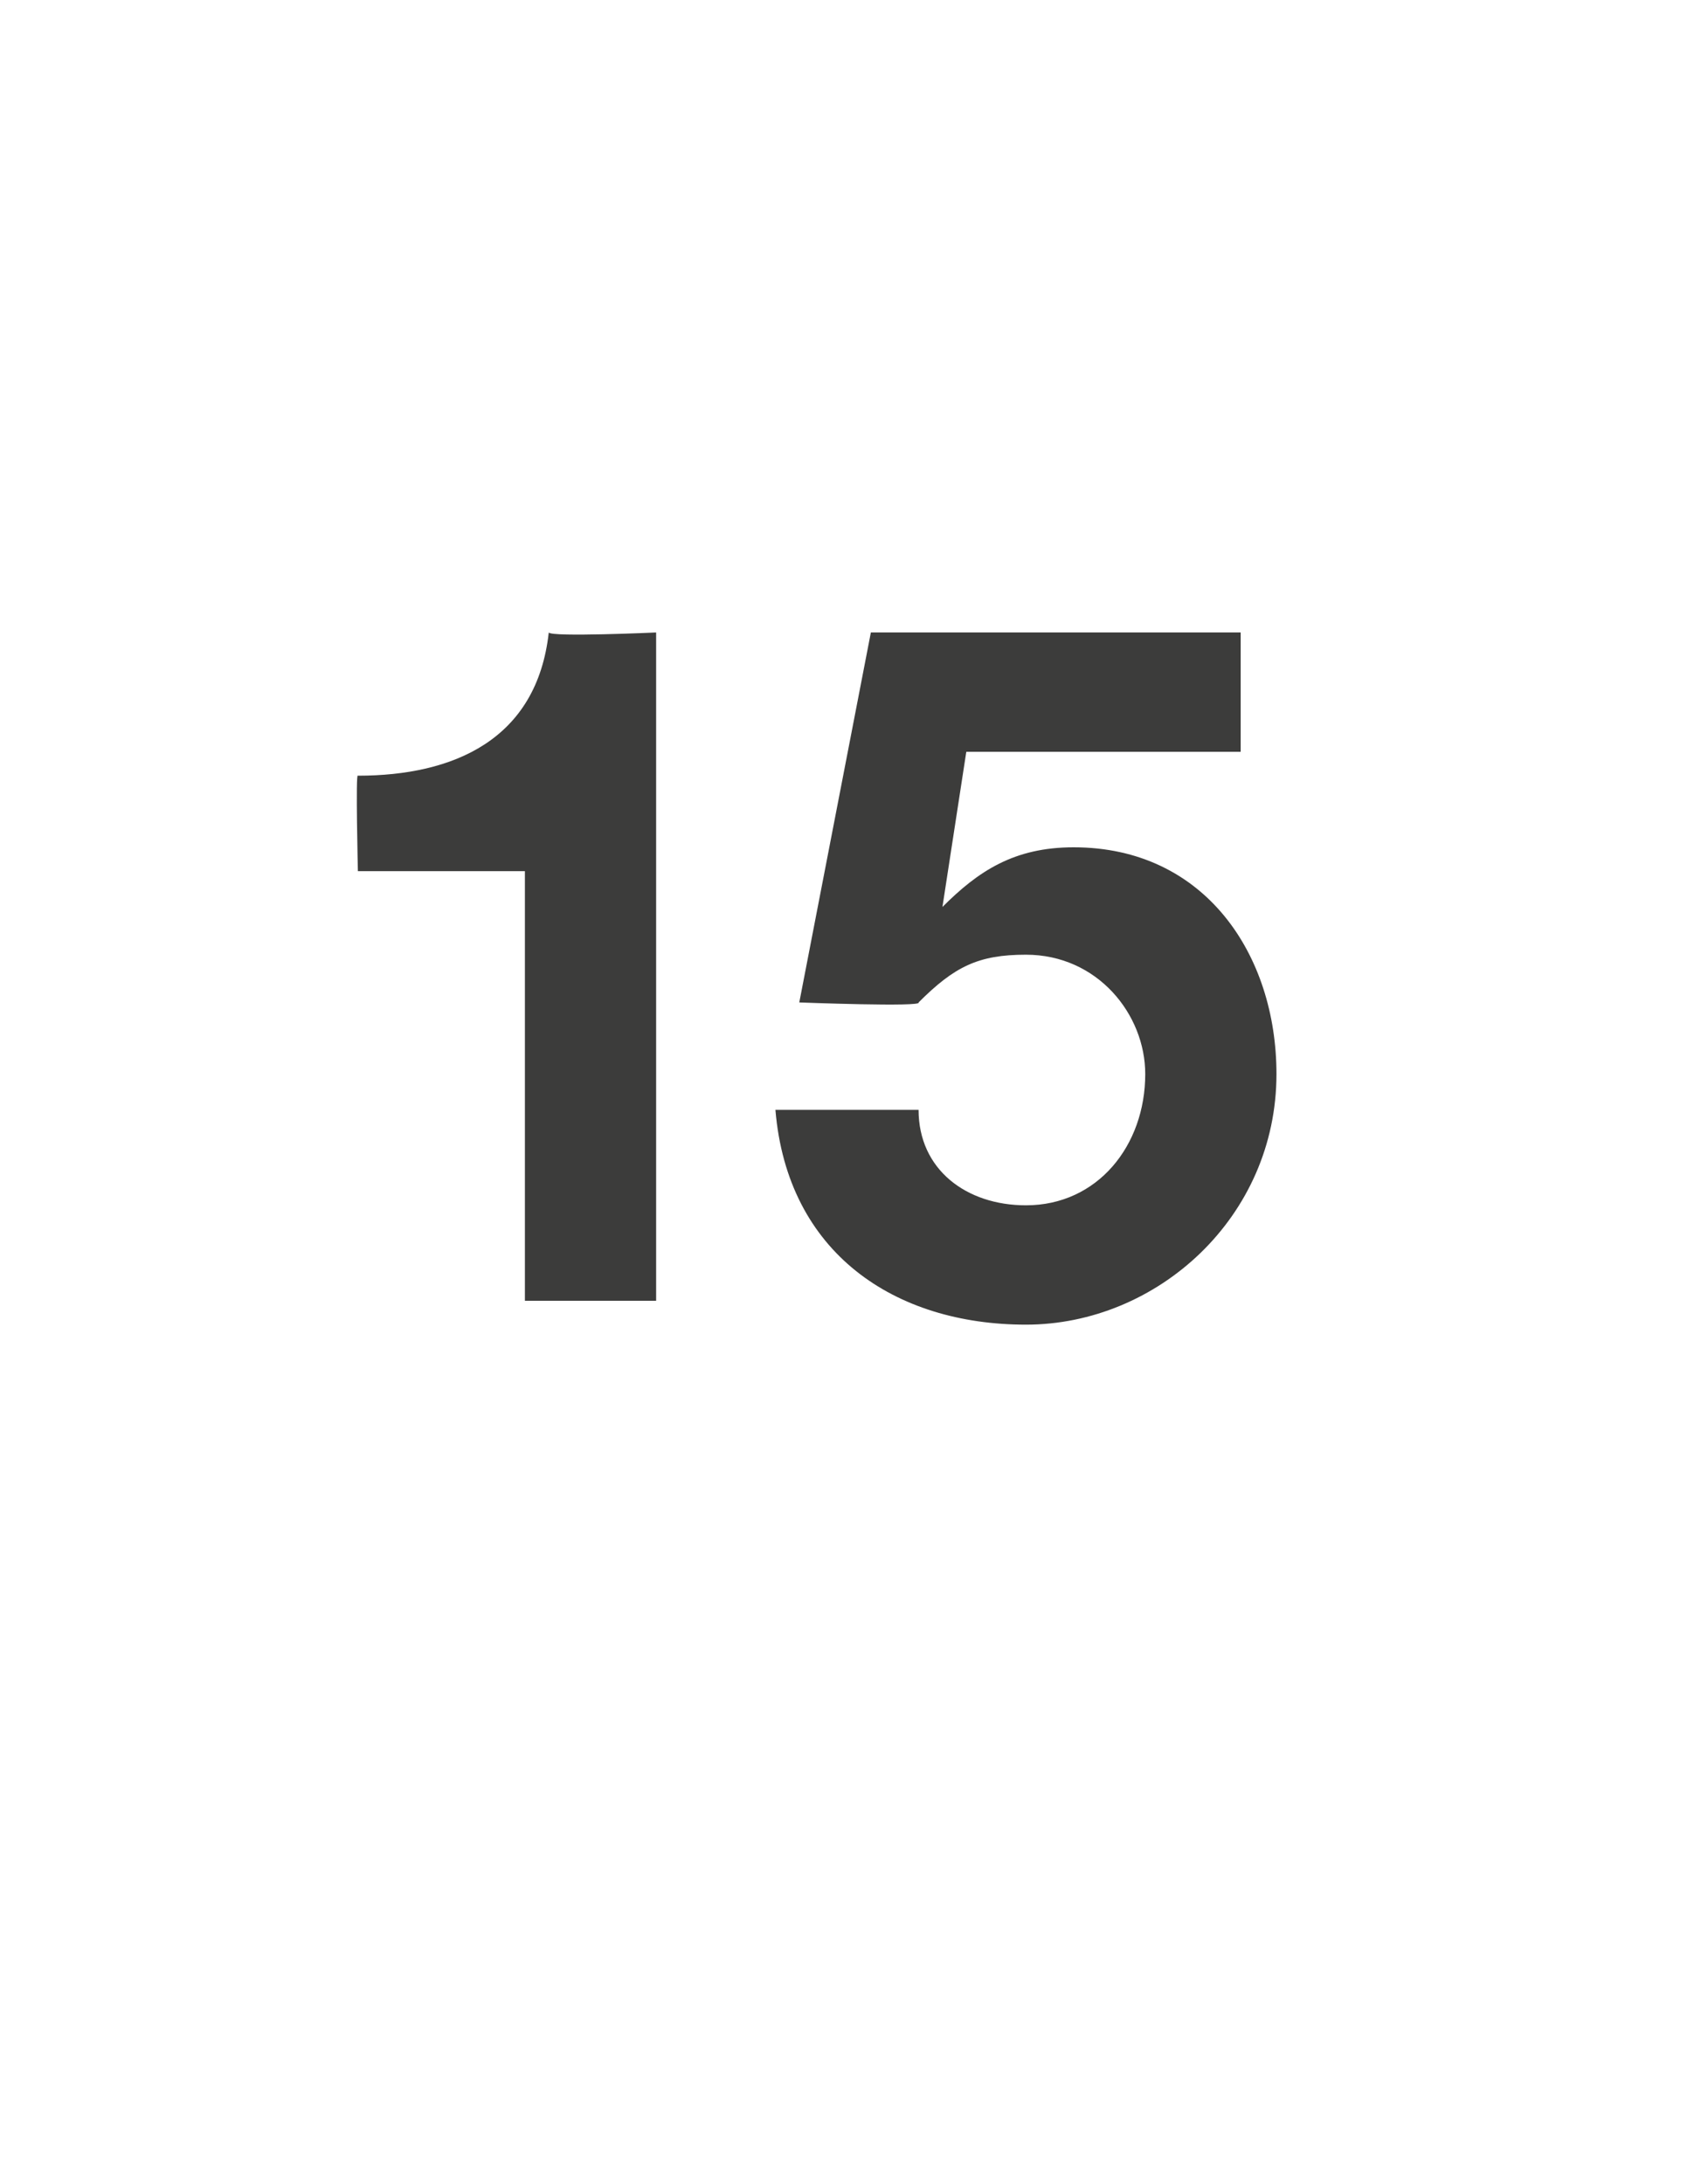 <?xml version="1.0" standalone="no"?><!DOCTYPE svg PUBLIC "-//W3C//DTD SVG 1.1//EN" "http://www.w3.org/Graphics/SVG/1.1/DTD/svg11.dtd"><svg xmlns="http://www.w3.org/2000/svg" version="1.1" width="14.2px" height="18.3px" viewBox="0 -1 14.2 18.3" style="top:-1px">  <desc>15</desc>  <defs/>  <g id="Polygon81088">    <path d="M 5.5 9.9 L 4.4 9.9 L 4.4 6.3 L 3 6.3 C 3 6.3 2.98 5.46 3 5.5 C 3.8 5.5 4.5 5.2 4.6 4.3 C 4.62 4.34 5.5 4.3 5.5 4.3 L 5.5 9.9 Z M 10.4 5.3 L 8.1 5.3 L 7.9 6.6 C 7.9 6.6 7.88 6.57 7.9 6.6 C 8.2 6.3 8.5 6.1 9 6.1 C 10.1 6.1 10.7 7 10.7 8 C 10.7 9.2 9.7 10.1 8.6 10.1 C 7.5 10.1 6.6 9.5 6.5 8.3 C 6.5 8.3 7.7 8.3 7.7 8.3 C 7.7 8.8 8.1 9.1 8.6 9.1 C 9.2 9.1 9.6 8.6 9.6 8 C 9.6 7.5 9.2 7 8.6 7 C 8.2 7 8 7.1 7.7 7.4 C 7.74 7.44 6.7 7.4 6.7 7.4 L 7.3 4.3 L 10.4 4.3 L 10.4 5.3 Z " stroke="none" fill="#3c3c3b"/>  </g></svg>